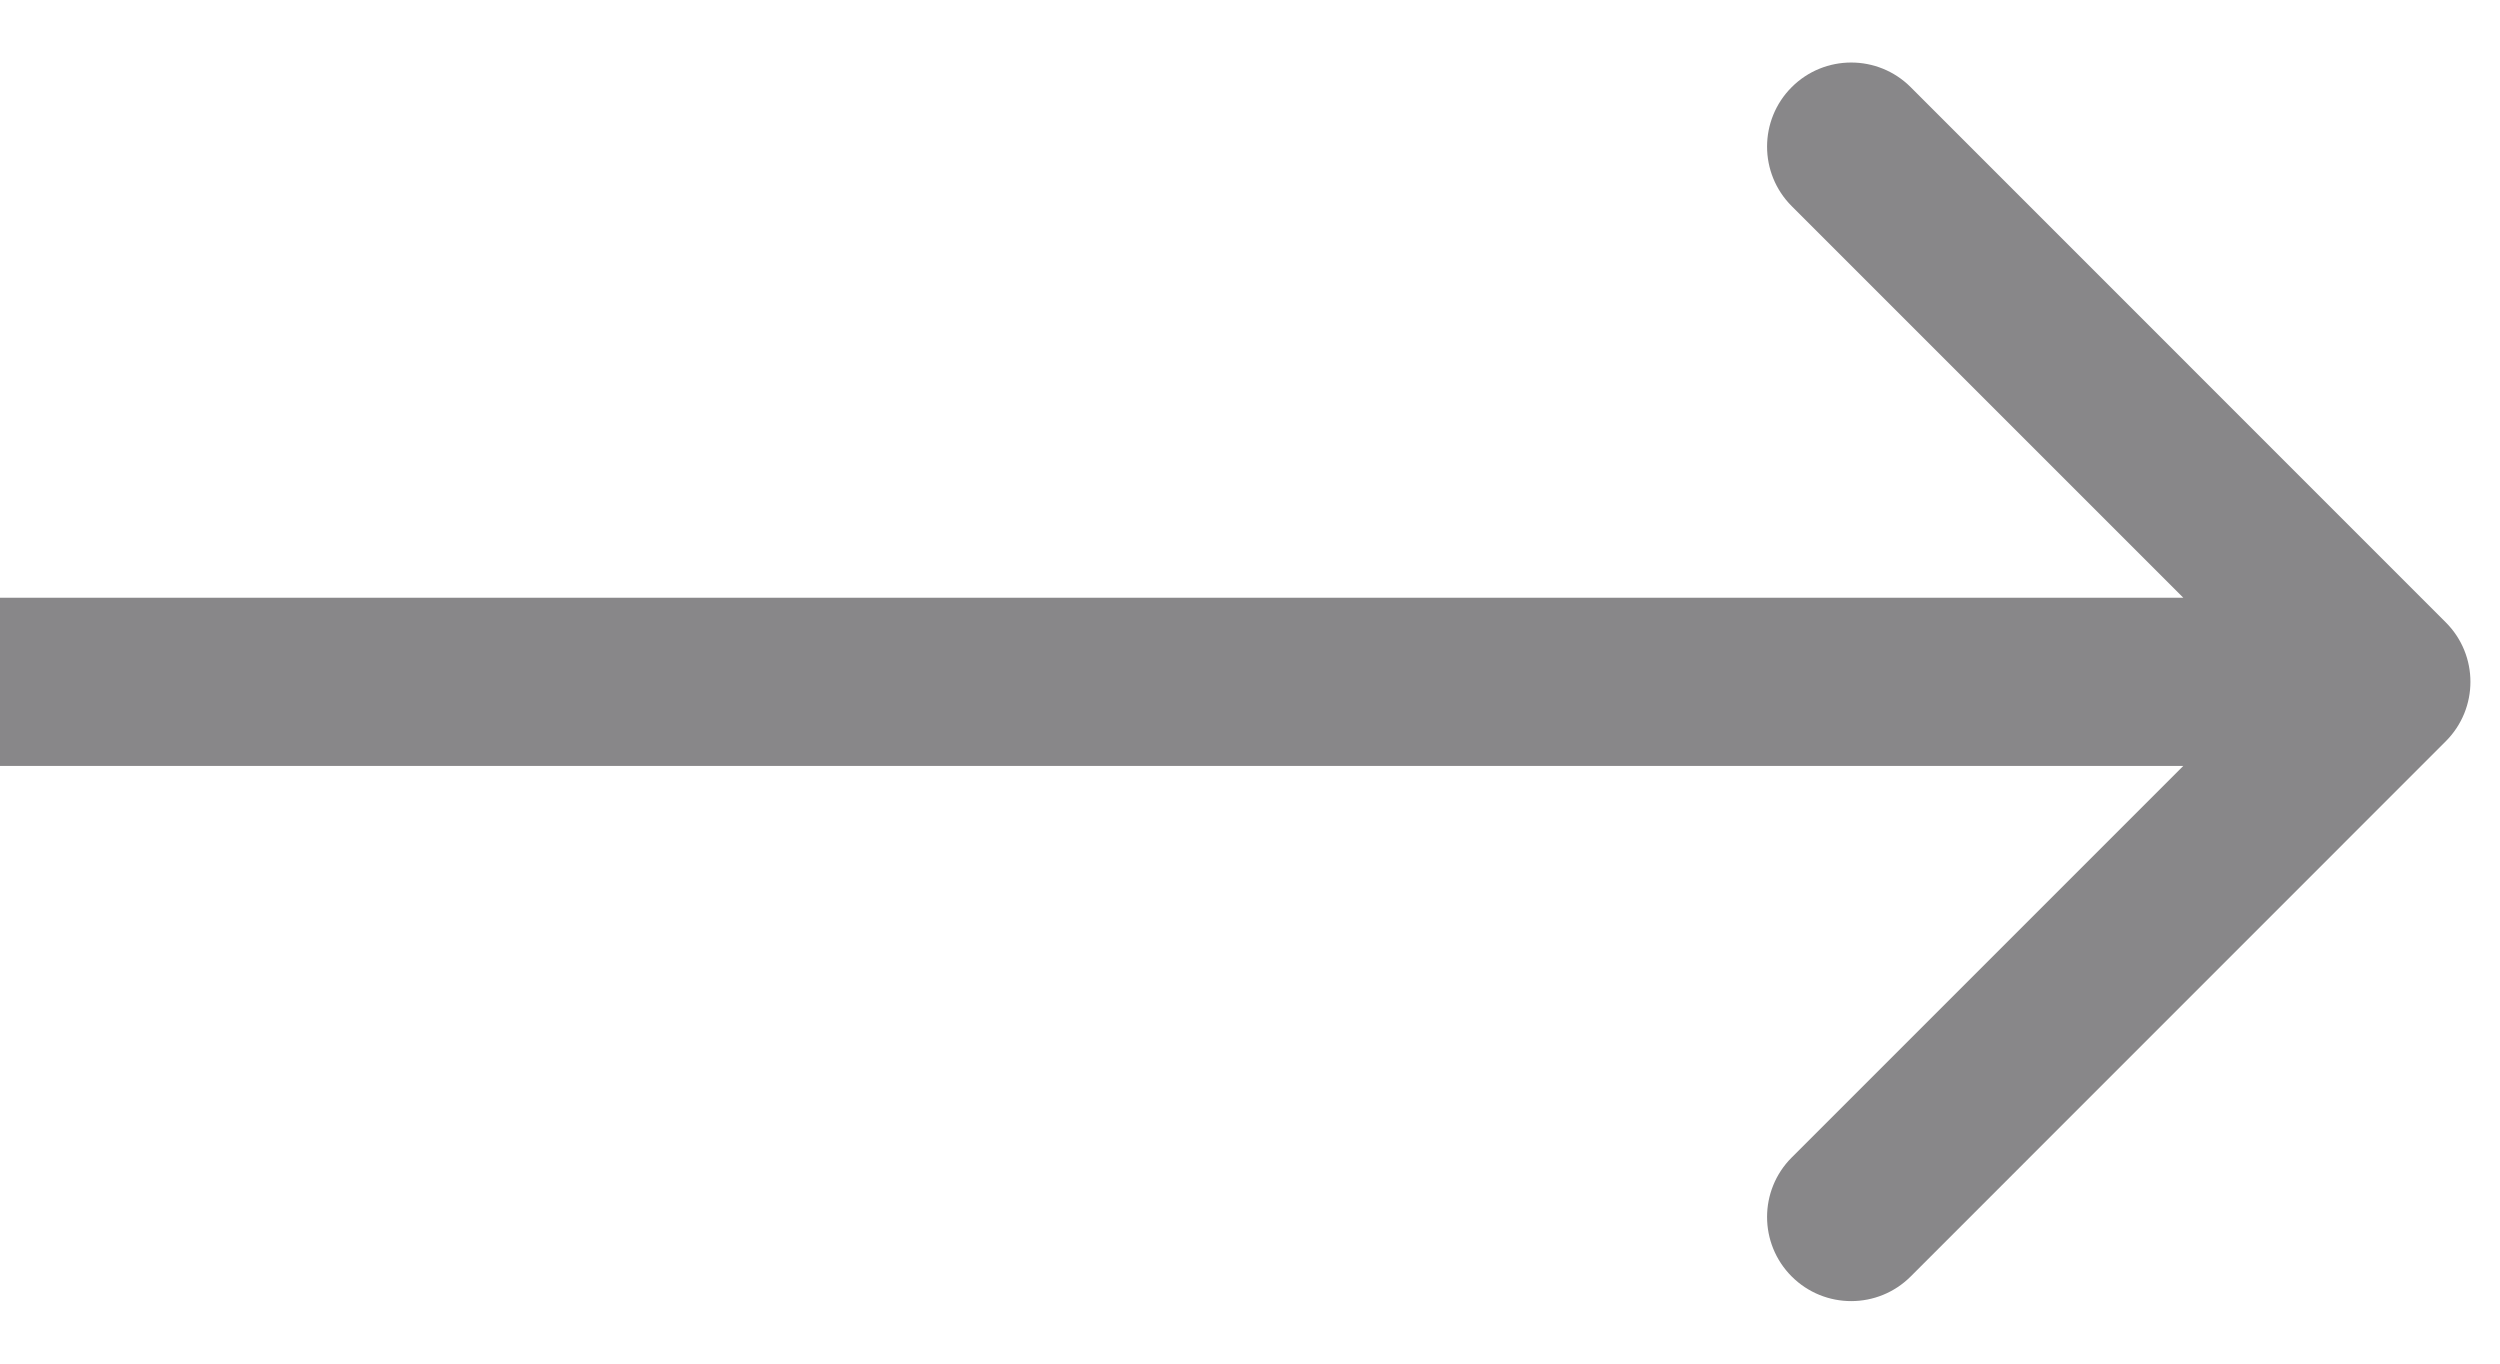 <svg width="22" height="12" viewBox="0 0 22 12" fill="none" xmlns="http://www.w3.org/2000/svg">
<path d="M21.523 6.523C21.812 6.234 21.812 5.766 21.523 5.477L16.814 0.767C16.525 0.478 16.056 0.478 15.767 0.767C15.478 1.056 15.478 1.525 15.767 1.814L19.953 6L15.767 10.186C15.478 10.475 15.478 10.944 15.767 11.233C16.056 11.522 16.525 11.522 16.814 11.233L21.523 6.523ZM0 6.74H21V5.26H0V6.74Z" fill="#888789"/>
</svg>
